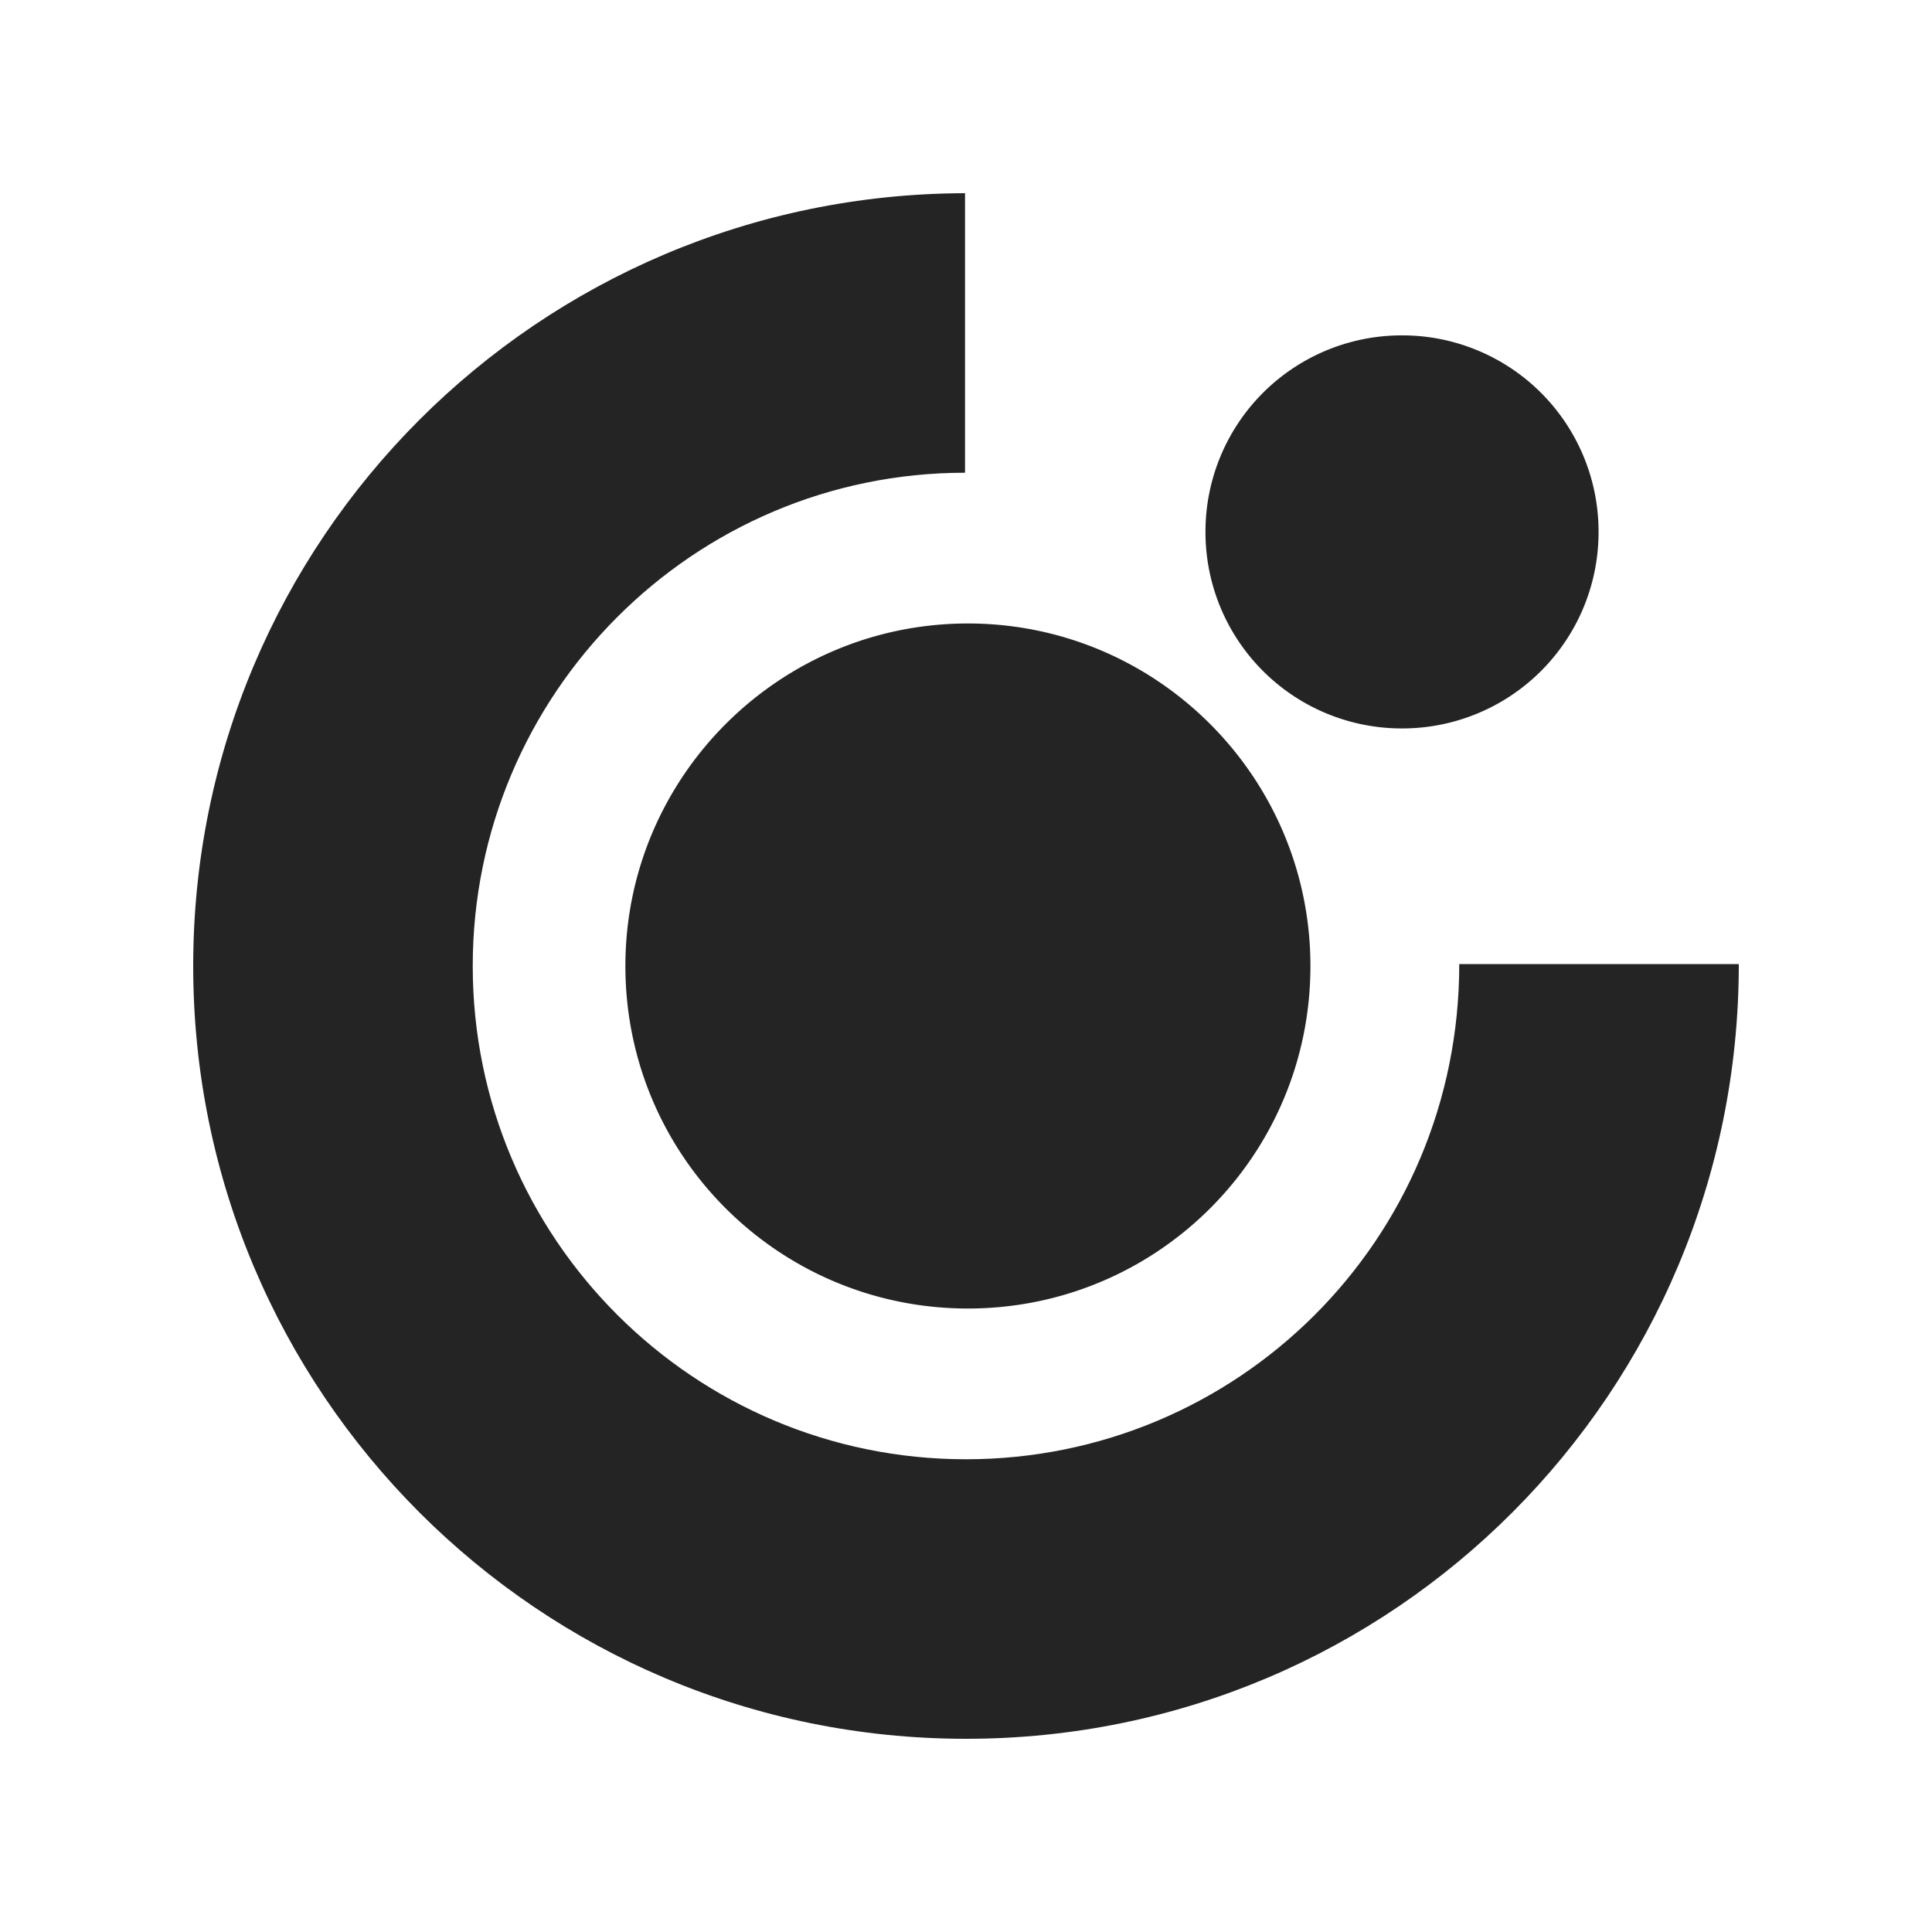 <svg xmlns="http://www.w3.org/2000/svg" fill="none" viewBox="0 0 80 80"><path fill="#242424" fill-rule="evenodd" d="M8 40C8 22.34 22.301 8.04 39.96 8v11.575c-11.259 0-20.385 9.166-20.385 20.425 0 11.299 9.166 20.425 20.425 20.425 11.22 0 20.425-9.047 20.425-20.504H72C72 57.659 57.699 72 40 72 22.301 72 8 57.66 8 40Z" clip-rule="evenodd"/><path fill="#242424" d="M25.896 40c0-7.822 6.361-14.183 14.183-14.183S54.262 32.177 54.262 40c0 7.862-6.36 14.183-14.183 14.183-7.822 0-14.183-6.321-14.183-14.183Zm24.02-17.975a8.127 8.127 0 0 1 8.138-8.138 8.127 8.127 0 0 1 8.139 8.138 8.127 8.127 0 0 1-8.139 8.138 8.127 8.127 0 0 1-8.138-8.138Z"/></svg>